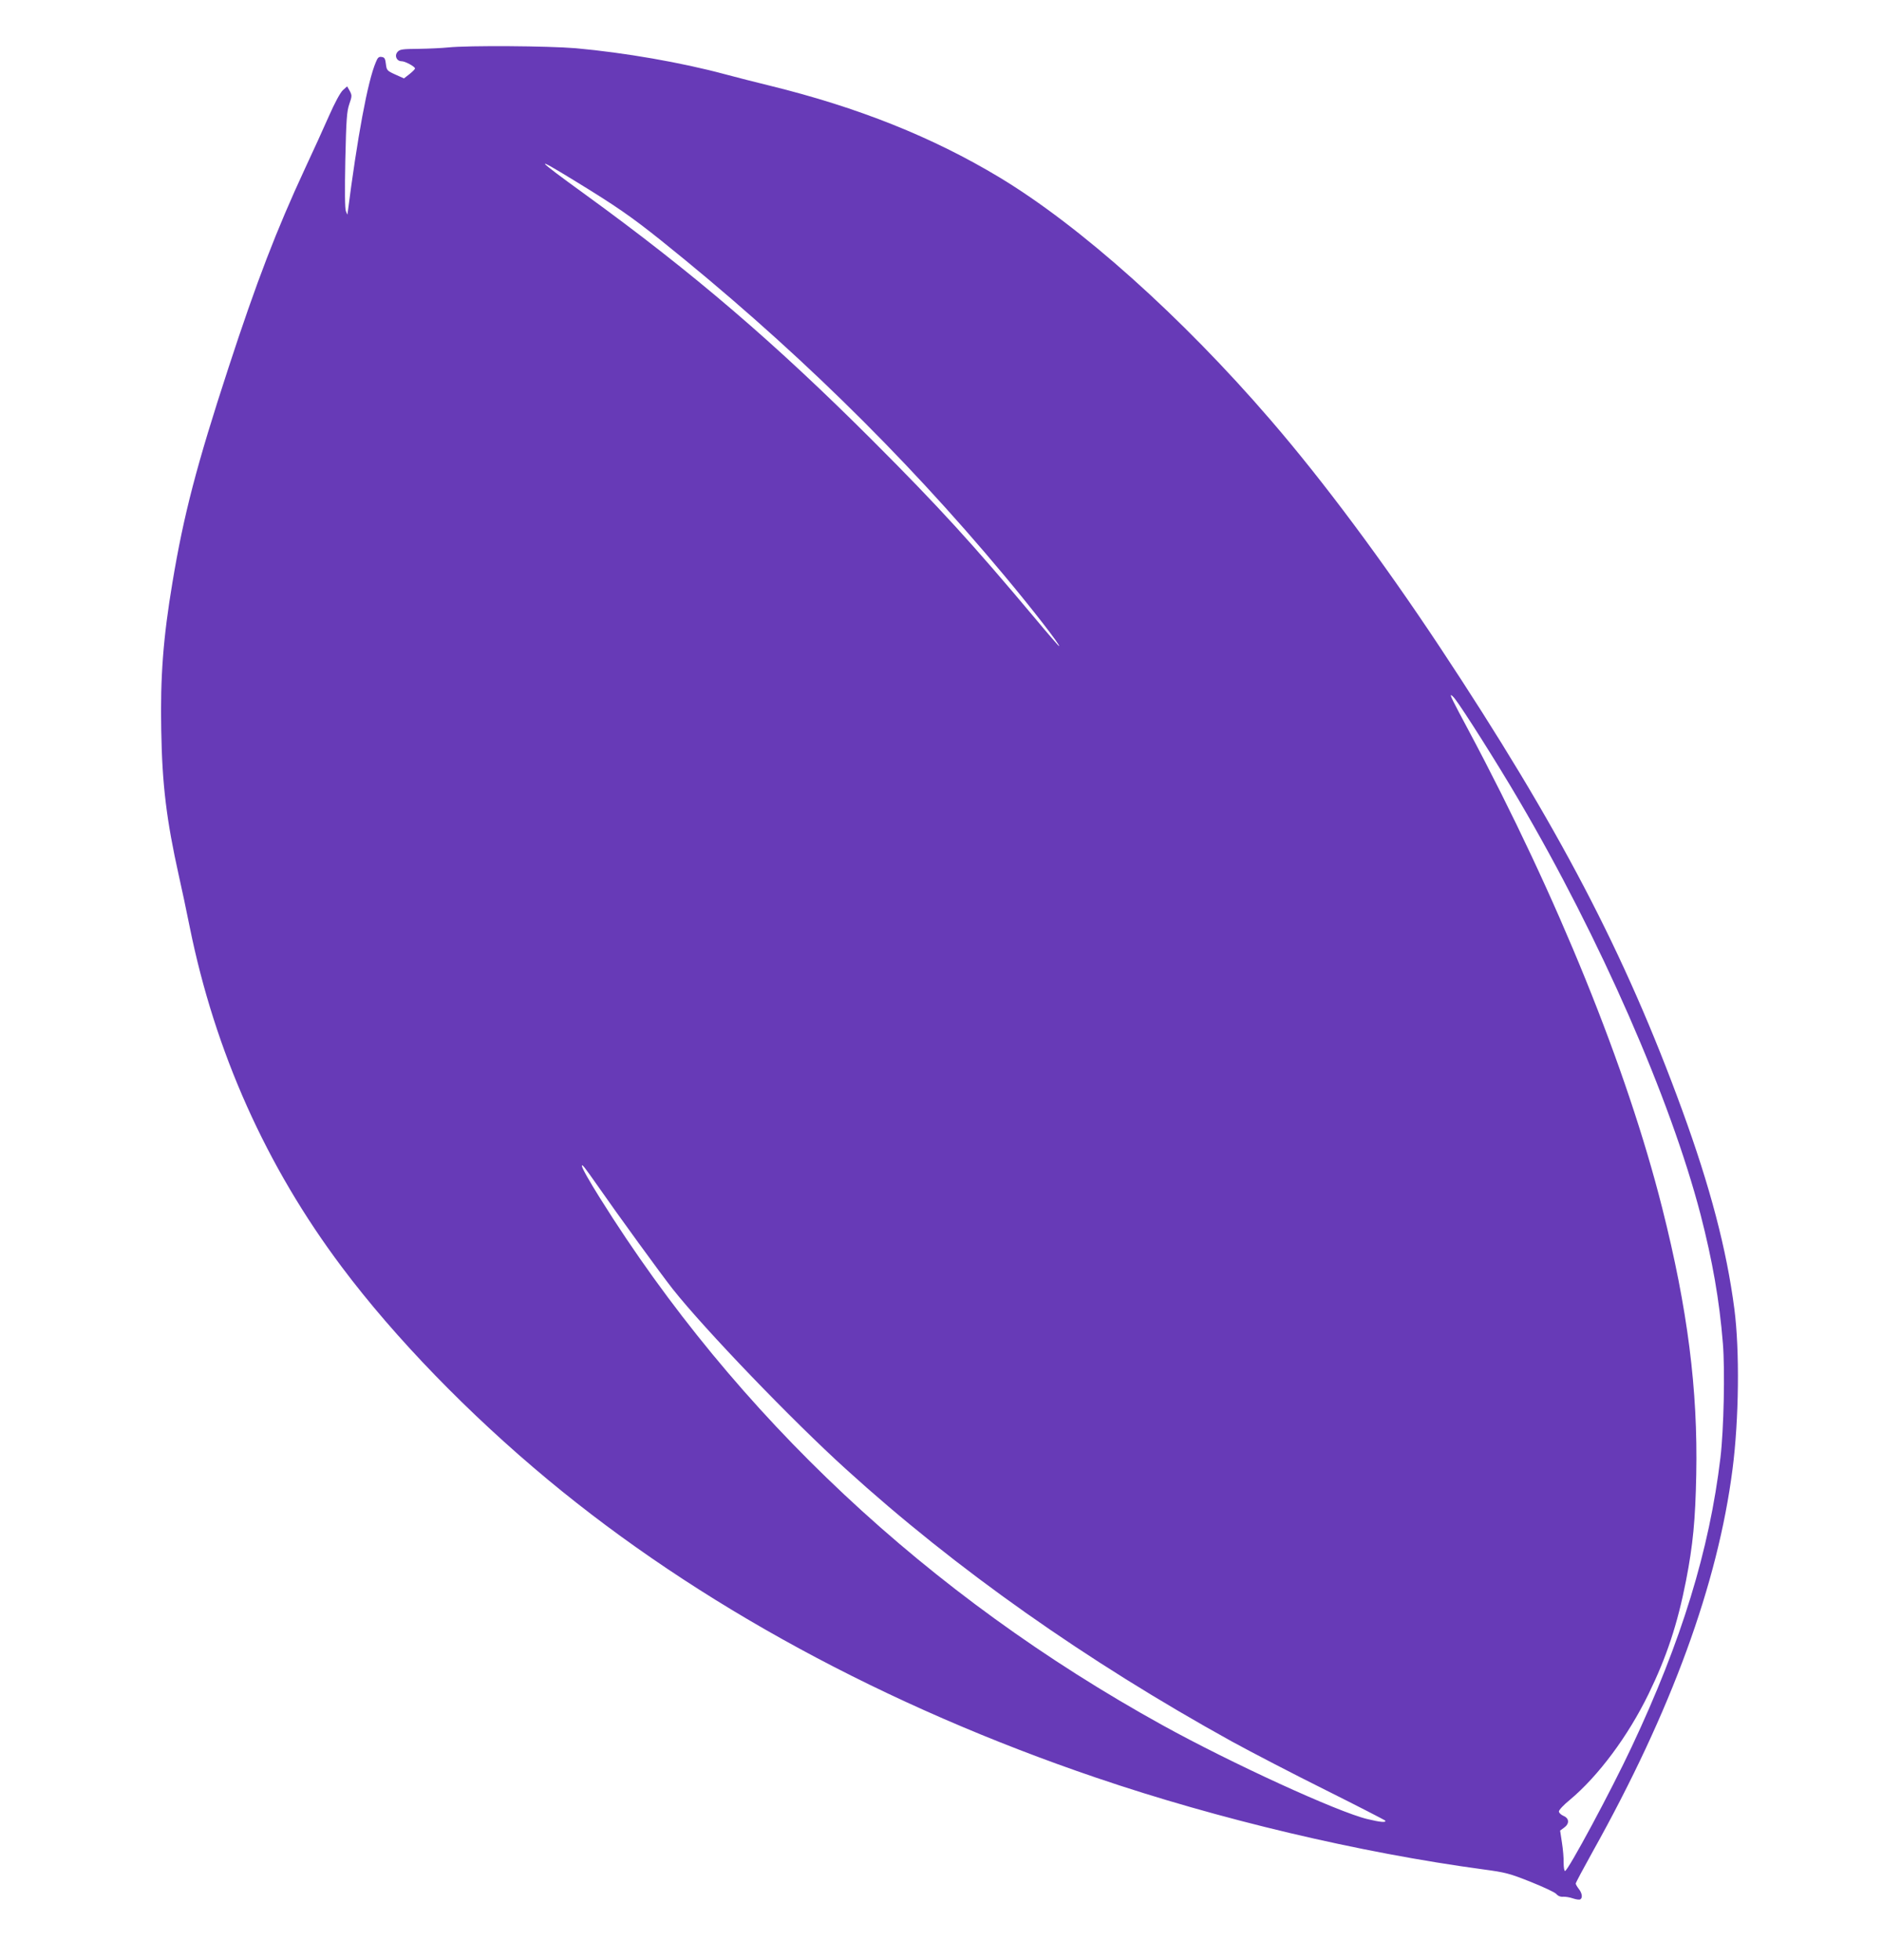 <?xml version="1.0" standalone="no"?>
<!DOCTYPE svg PUBLIC "-//W3C//DTD SVG 20010904//EN"
 "http://www.w3.org/TR/2001/REC-SVG-20010904/DTD/svg10.dtd">
<svg version="1.0" xmlns="http://www.w3.org/2000/svg"
 width="1229pt" height="1280pt" viewBox="0 0 1229 1280"
 preserveAspectRatio="xMidYMid meet">
<g transform="translate(0,1280) scale(0.1,-0.1)"
fill="#673ab7" stroke="none">
<path d="M2925 12490 c-38 -4 -124 -8 -191 -9 -106 -1 -123 -3 -138 -20 -22
-25 -6 -61 27 -61 23 0 87 -35 87 -47 0 -5 -16 -21 -36 -37 l-36 -28 -56 25
c-55 25 -57 28 -62 69 -4 35 -9 44 -28 46 -18 3 -26 -4 -38 -35 -53 -124 -120
-486 -185 -993 0 -3 -5 6 -10 20 -7 16 -8 133 -4 335 6 267 10 318 26 365 18
52 18 57 3 86 l-17 30 -28 -25 c-17 -16 -53 -82 -92 -171 -35 -80 -105 -233
-155 -340 -186 -401 -316 -738 -501 -1305 -207 -634 -291 -955 -365 -1400 -60
-358 -80 -615 -73 -967 6 -352 34 -584 115 -948 17 -74 49 -225 71 -335 165
-815 499 -1562 993 -2220 346 -462 829 -960 1348 -1391 977 -811 2203 -1477
3580 -1945 796 -271 1721 -490 2530 -599 141 -19 168 -26 306 -81 82 -33 158
-68 167 -79 11 -13 28 -20 45 -18 15 1 44 -4 64 -11 21 -7 42 -10 48 -6 16 10
12 40 -10 68 -11 14 -20 30 -20 35 0 6 50 99 111 209 514 920 817 1750 913
2498 42 324 47 776 12 1045 -51 392 -158 798 -341 1300 -375 1027 -807 1852
-1580 3020 -375 566 -763 1087 -1106 1485 -581 675 -1245 1269 -1773 1587
-437 263 -922 457 -1501 599 -88 21 -218 55 -290 74 -286 77 -655 141 -975
170 -182 15 -699 19 -835 5z m825 -869 c273 -167 371 -235 565 -390 844 -677
1576 -1391 2240 -2186 186 -222 374 -465 361 -465 -3 0 -74 82 -158 183 -407
485 -625 725 -1058 1158 -638 638 -1173 1097 -1880 1610 -327 237 -344 258
-70 90z m5751 -3385 c52 -67 277 -422 417 -661 530 -902 990 -1951 1187 -2707
78 -303 123 -558 146 -843 14 -175 6 -561 -16 -745 -72 -604 -254 -1198 -580
-1890 -136 -290 -416 -810 -435 -810 -5 0 -9 24 -9 53 1 29 -4 88 -11 132
l-12 79 26 19 c36 26 34 61 -4 77 -16 7 -30 20 -30 29 0 9 32 44 72 76 186
156 379 415 513 690 119 244 189 456 245 740 46 237 61 396 67 693 11 556 -56
1083 -222 1741 -230 913 -684 2032 -1265 3121 -103 193 -122 230 -114 230 3 0
15 -11 25 -24z m-5600 -3178 c130 -187 420 -586 492 -677 209 -264 780 -858
1132 -1177 721 -655 1568 -1252 2521 -1779 126 -69 401 -212 612 -317 210
-105 385 -195 388 -199 8 -14 -34 -10 -116 10 -194 46 -891 366 -1338 613
-1531 846 -2785 2021 -3674 3443 -71 113 -118 197 -118 210 0 15 16 -6 101
-127z"/>
</g>
</svg>
